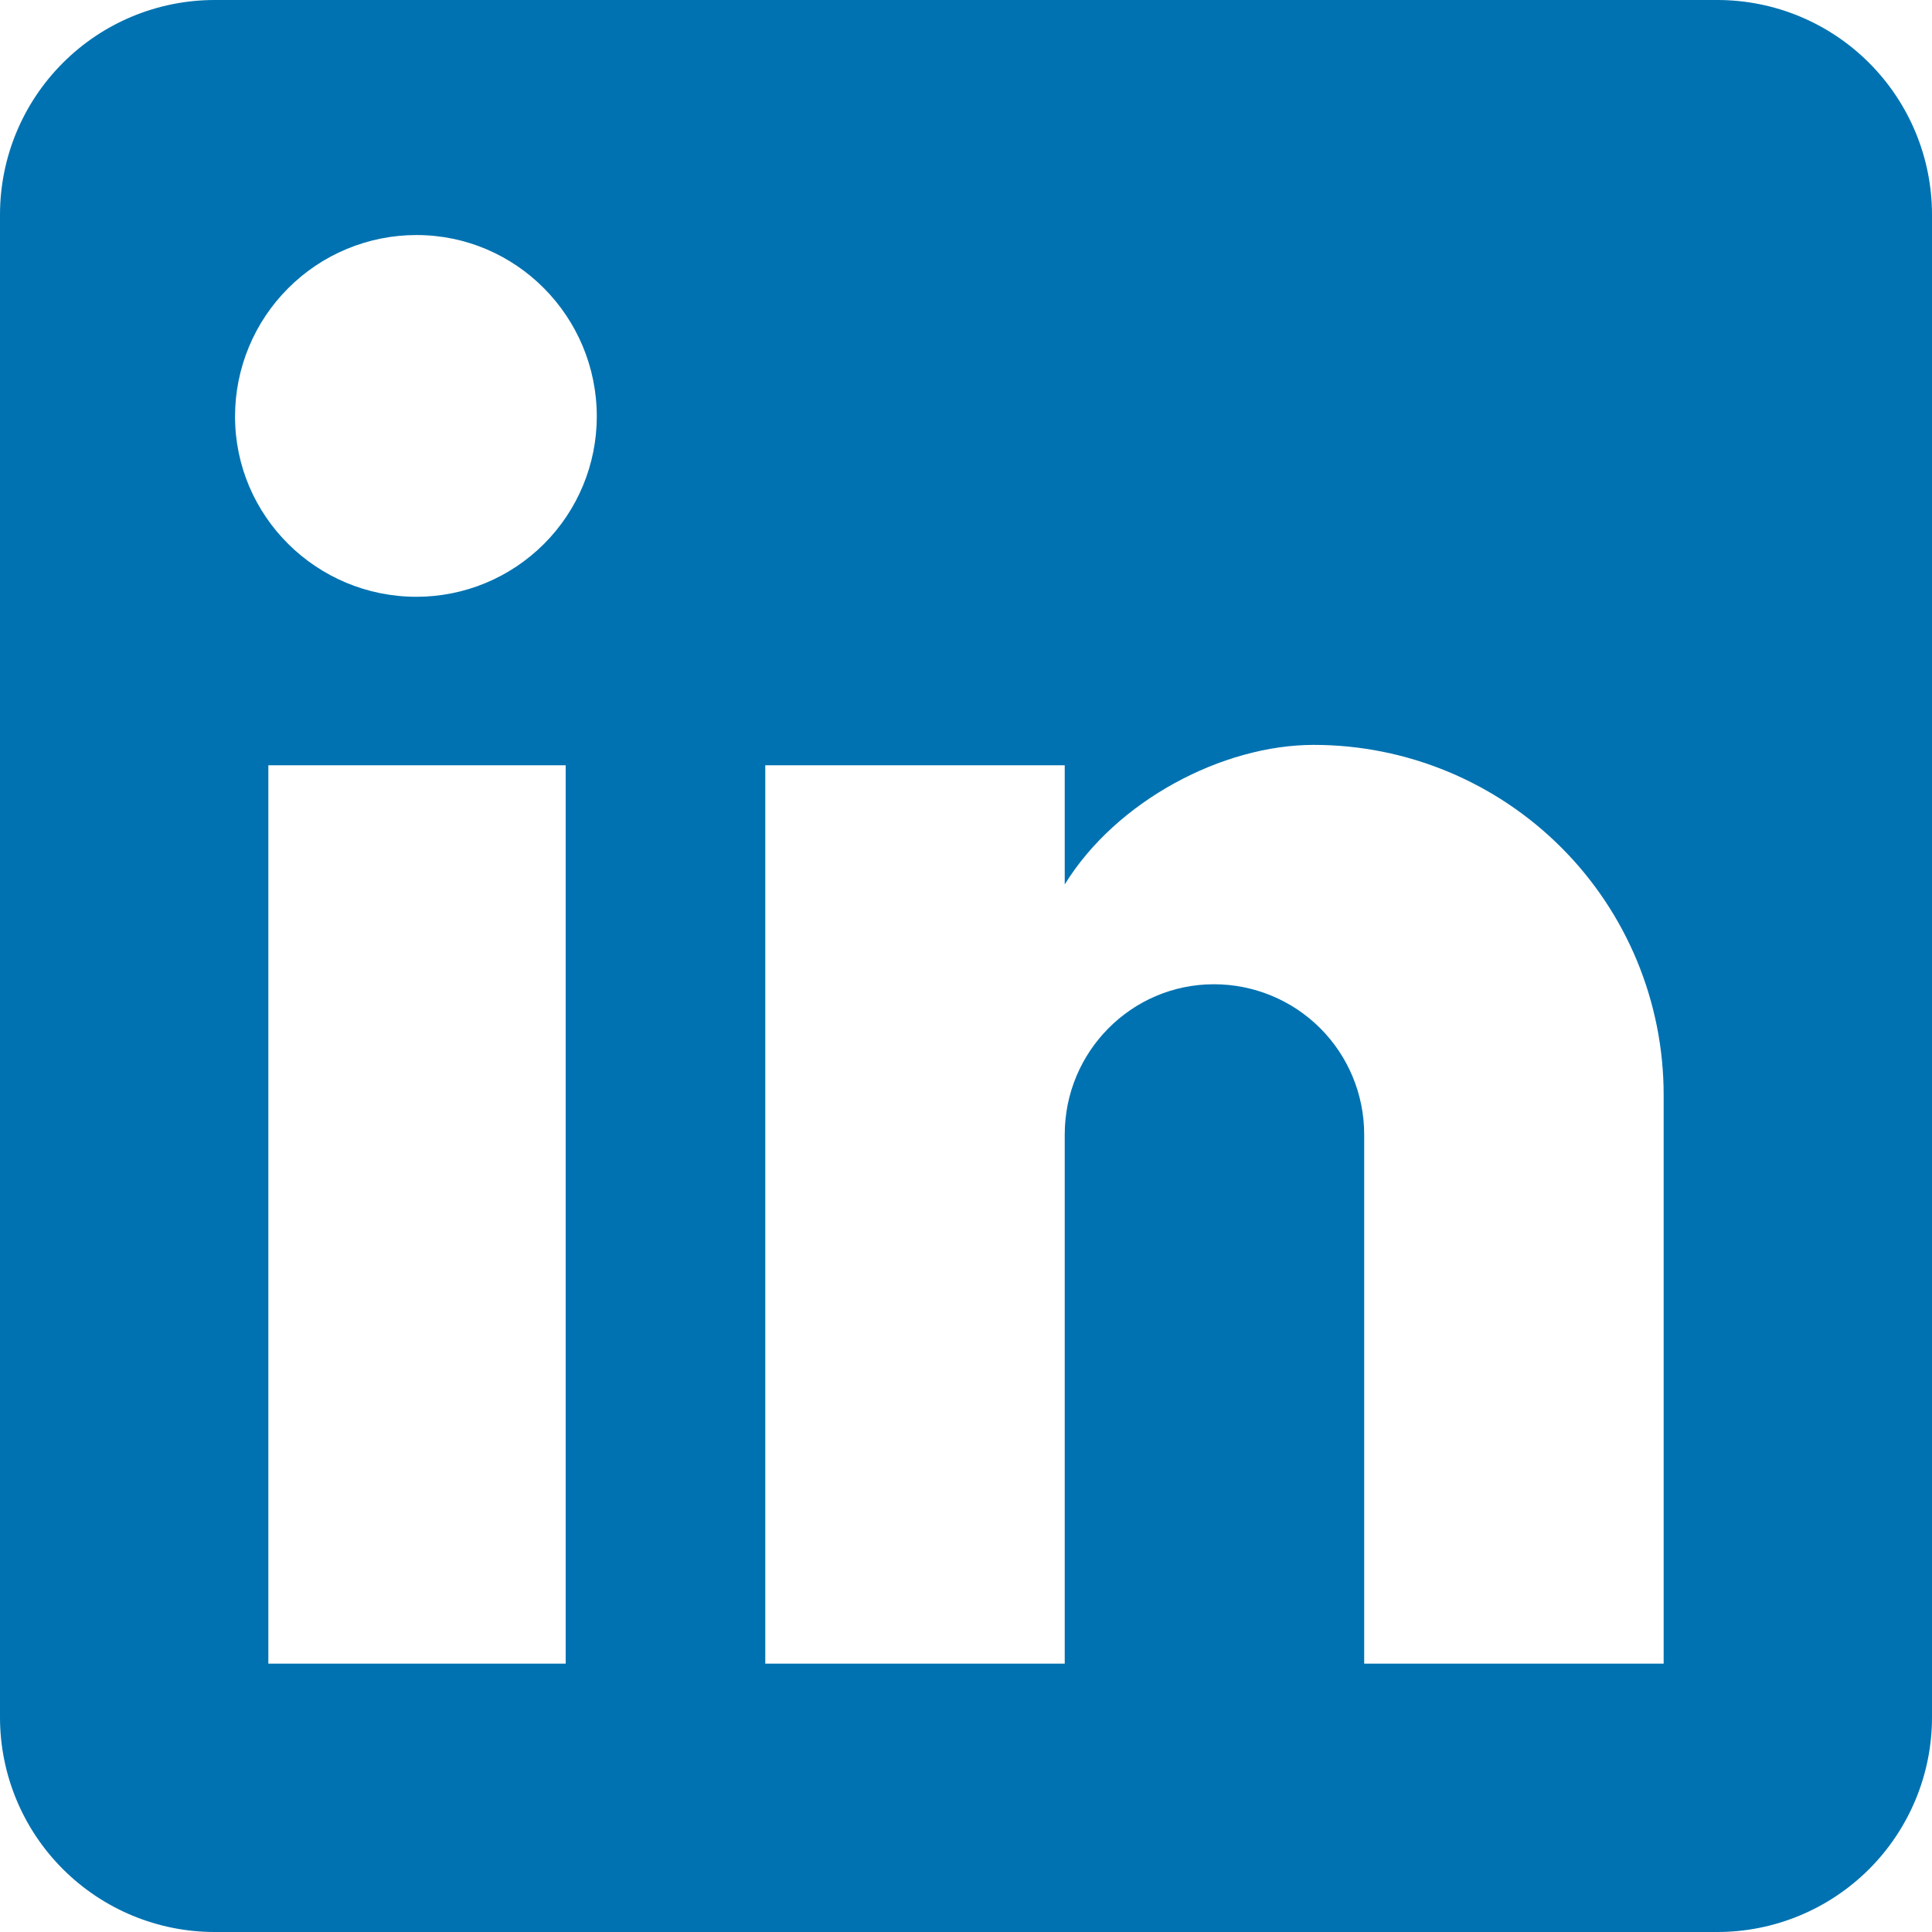 <?xml version="1.0" encoding="utf-8"?>
<svg xmlns="http://www.w3.org/2000/svg" fill="none" height="100%" overflow="visible" preserveAspectRatio="none" style="display: block;" viewBox="0 0 29 29" width="100%">
<path d="M25.778 0C26.632 0 27.452 0.339 28.056 0.944C28.66 1.548 29 2.368 29 3.222V25.778C29 26.632 28.66 27.452 28.056 28.056C27.452 28.66 26.632 29 25.778 29H3.222C2.368 29 1.548 28.66 0.944 28.056C0.339 27.452 0 26.632 0 25.778V3.222C0 2.368 0.339 1.548 0.944 0.944C1.548 0.339 2.368 0 3.222 0H25.778ZM24.972 24.972V16.433C24.972 15.04 24.419 13.704 23.434 12.72C22.449 11.735 21.113 11.181 19.72 11.181C18.351 11.181 16.756 12.019 15.982 13.276V11.487H11.487V24.972H15.982V17.029C15.982 15.789 16.981 14.774 18.222 14.774C18.82 14.774 19.394 15.011 19.817 15.434C20.24 15.857 20.477 16.431 20.477 17.029V24.972H24.972ZM6.251 8.958C6.969 8.958 7.657 8.673 8.165 8.165C8.673 7.657 8.958 6.969 8.958 6.251C8.958 4.753 7.749 3.528 6.251 3.528C5.529 3.528 4.836 3.815 4.326 4.326C3.815 4.836 3.528 5.529 3.528 6.251C3.528 7.749 4.753 8.958 6.251 8.958ZM8.491 24.972V11.487H4.028V24.972H8.491Z" fill="#0072B1" id="Vector"/>
</svg>